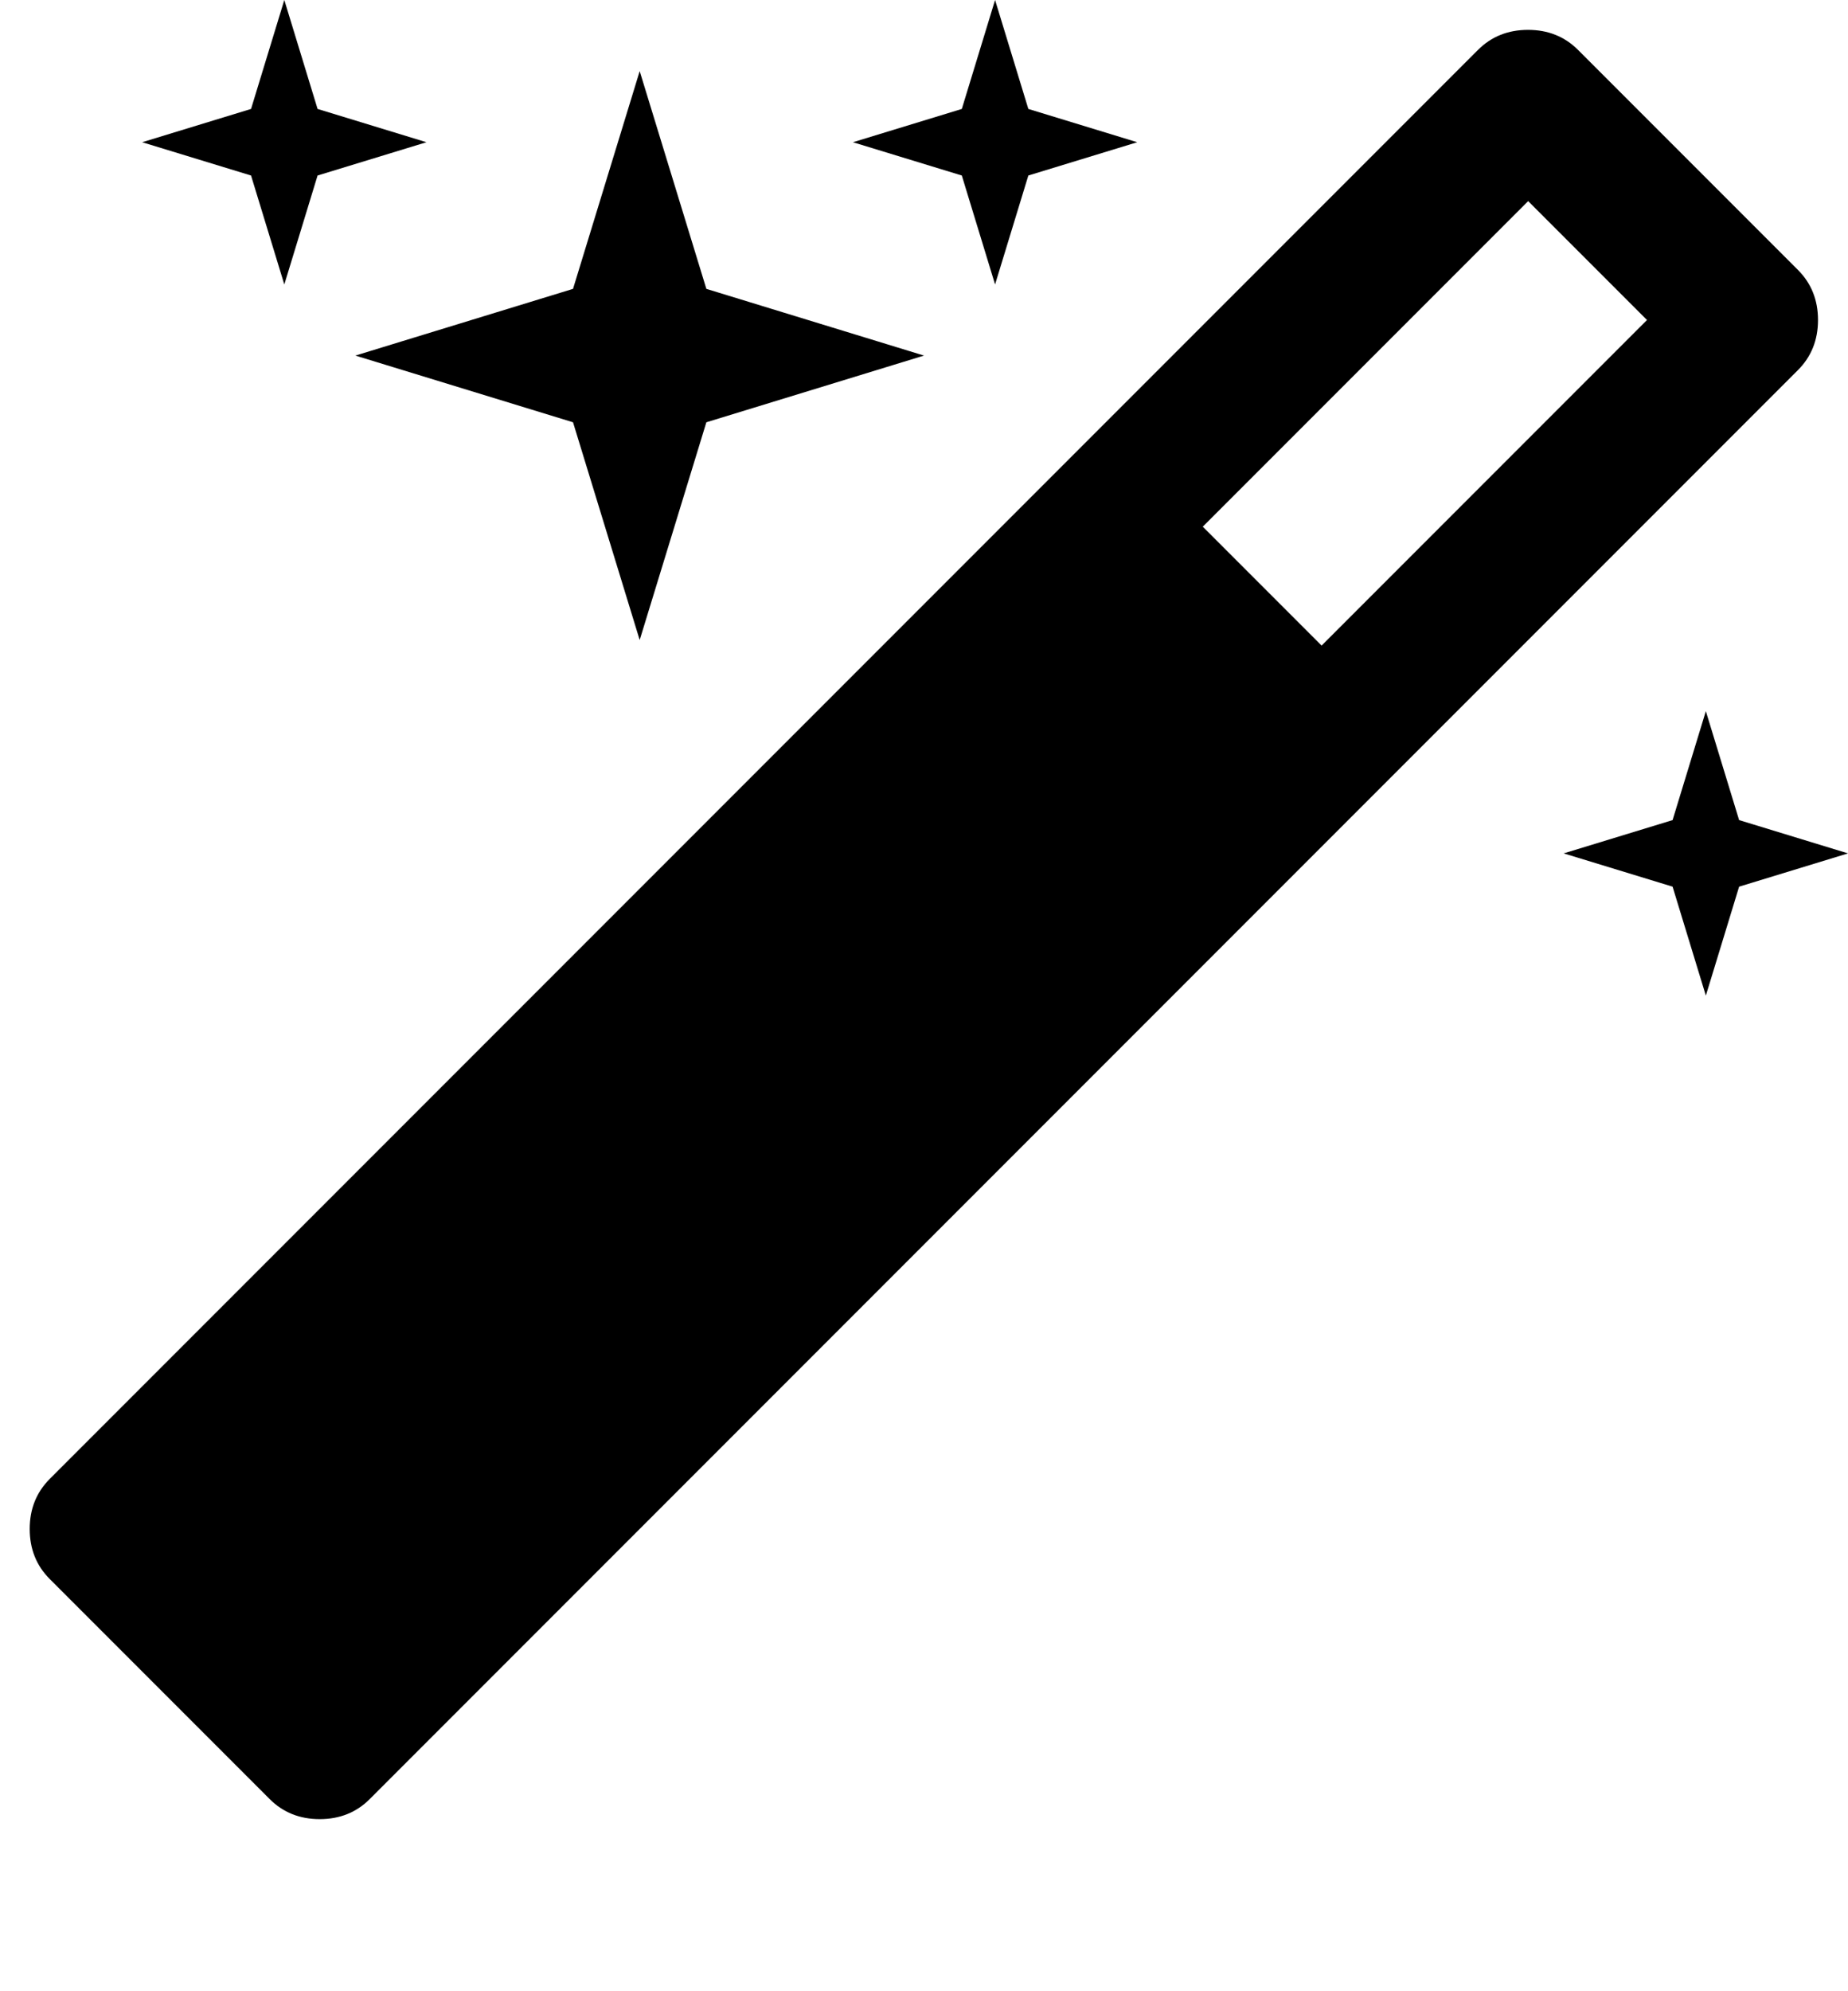 <svg xmlns="http://www.w3.org/2000/svg" width="13" height="14" viewBox="0 0 13 14"><path d="M9.297 4.539l2.289-2.289-.836-.836-2.289 2.289zm3.492-2.289q0 .211-.141.352L2.601 12.649q-.141.141-.352.141t-.352-.141L.35 11.102q-.141-.141-.141-.352t.141-.352L10.397.351q.141-.141.352-.141t.352.141l1.547 1.547q.141.141.141.352zM2.234.766L3 1l-.766.234L2 2l-.234-.766L1 1l.766-.234L2 0zm2.735 1.265L6.5 2.5l-1.531.469L4.5 4.5l-.469-1.531L2.5 2.5l1.531-.469L4.5.5zm7.265 3.735L13 6l-.766.234L12 7l-.234-.766L11 6l.766-.234L12 5zm-5-5L8 1l-.766.234L7 2l-.234-.766L6 1l.766-.234L7 0z"/></svg>